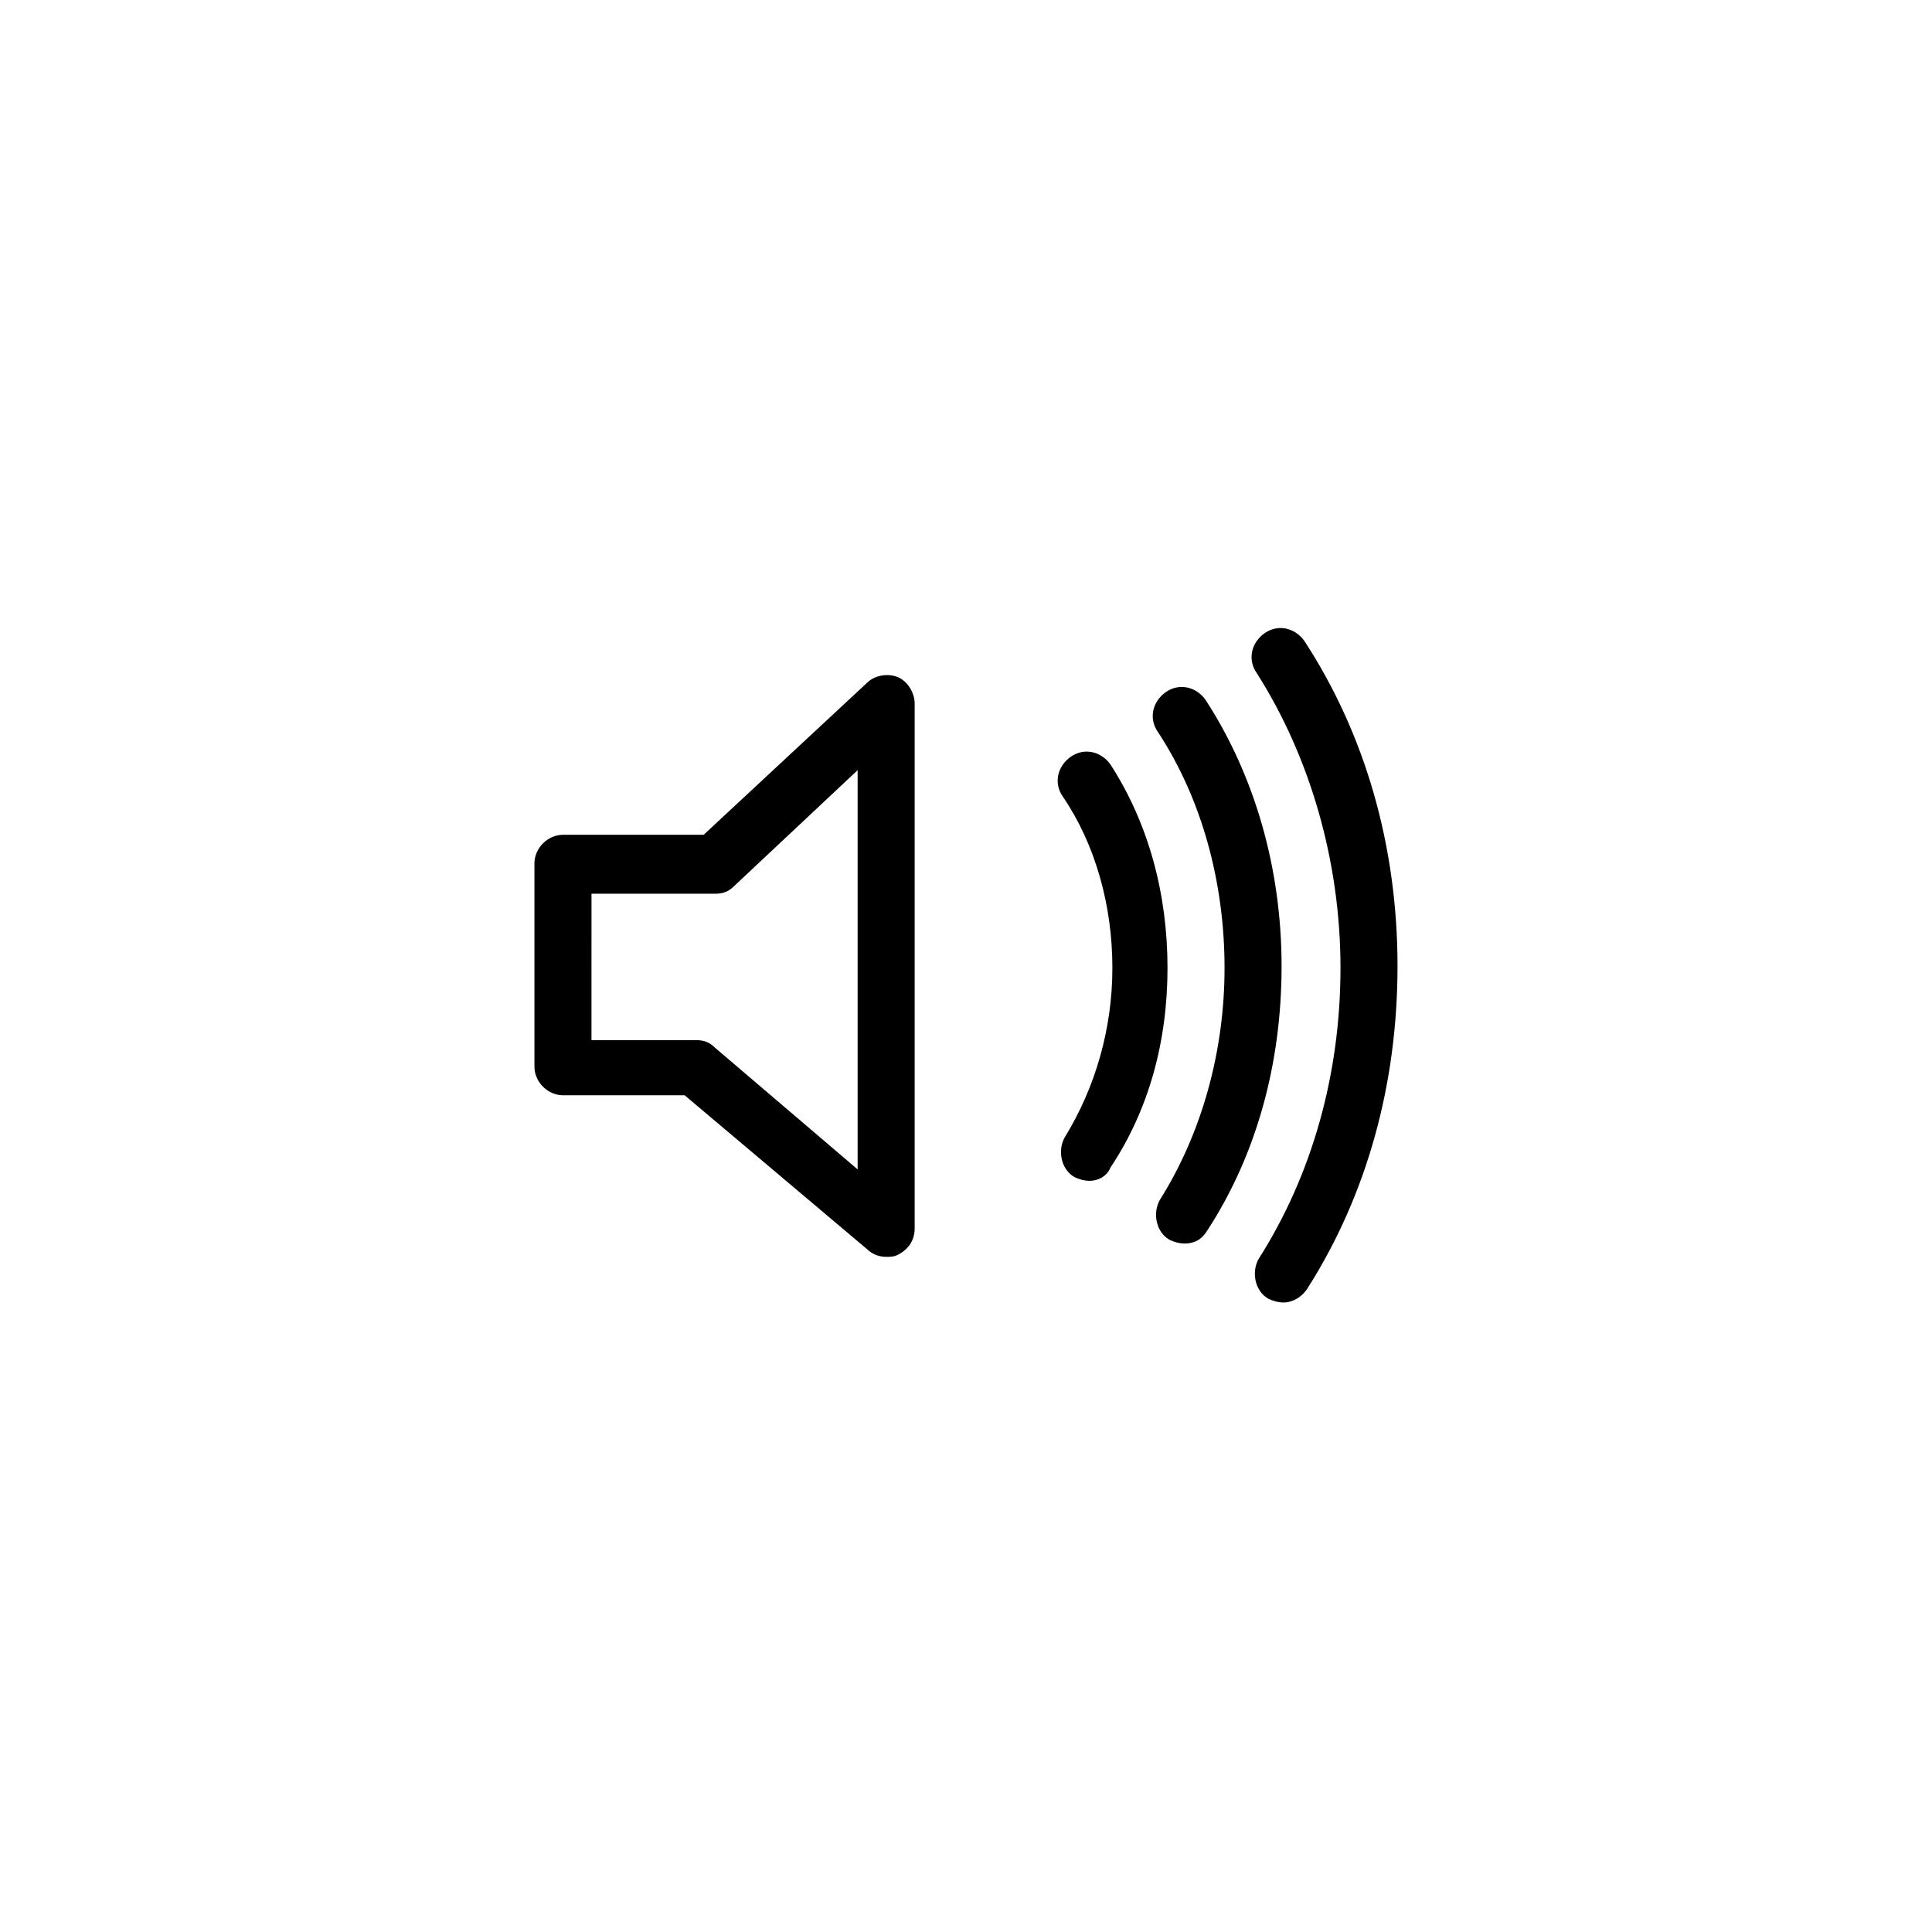 <?xml version="1.0" encoding="UTF-8"?>
<!-- Uploaded to: SVG Repo, www.svgrepo.com, Generator: SVG Repo Mixer Tools -->
<svg fill="#000000" width="800px" height="800px" version="1.1" viewBox="144 144 512 512" xmlns="http://www.w3.org/2000/svg">
 <g>
  <path d="m378.84 477.08c-1.512 0-3.527-0.504-5.039-2.016l-48.367-40.809h-32.242c-4.031 0-7.559-3.527-7.559-7.559v-53.906c0-4.031 3.527-7.559 7.559-7.559h37.281l43.328-40.305c2.016-2.016 5.543-2.519 8.062-1.512 2.519 1.008 4.535 4.031 4.535 7.055v139.05c0 3.023-1.512 5.543-4.535 7.055-1.008 0.504-2.016 0.504-3.023 0.504zm-78.094-57.434h27.711c2.016 0 3.527 0.504 5.039 2.016l37.785 32.242v-105.8l-32.746 30.73c-1.512 1.512-3.023 2.016-5.039 2.016h-32.746z"/>
  <path d="m457.94 473.55c-1.512 0-3.023-0.504-4.031-1.008-3.527-2.016-4.535-7.055-2.519-10.578 11.082-17.633 17.129-39.297 17.129-61.465 0-22.672-6.047-44.84-17.633-62.473-2.519-3.527-1.512-8.062 2.016-10.578 3.527-2.519 8.062-1.512 10.578 2.016 13.098 20.152 20.152 44.84 20.152 70.535 0 25.695-6.551 49.879-19.648 70.031-1.508 2.512-3.523 3.519-6.043 3.519z"/>
  <path d="m432.75 456.93c-1.512 0-3.023-0.504-4.031-1.008-3.527-2.016-4.535-7.055-2.519-10.578 8.062-13.098 12.594-28.719 12.594-44.84 0-16.625-4.535-32.746-13.098-45.344-2.519-3.527-1.512-8.062 2.016-10.578 3.527-2.519 8.062-1.512 10.578 2.016 10.078 15.617 15.113 34.258 15.113 53.906 0 19.648-5.039 37.785-15.113 52.898-1.004 2.519-3.523 3.527-5.539 3.527z"/>
  <path d="m484.13 489.17c-1.512 0-3.023-0.504-4.031-1.008-3.527-2.016-4.535-7.055-2.519-10.578 14.105-22.168 21.664-48.871 21.664-77.082 0-28.215-8.062-55.922-22.168-78.09-2.519-3.527-1.512-8.062 2.016-10.578 3.527-2.519 8.062-1.512 10.578 2.016 16.121 24.688 24.688 54.41 24.688 86.152 0 31.234-8.062 60.457-23.68 85.145-1.508 2.512-4.027 4.023-6.547 4.023z"/>
 </g>
</svg>